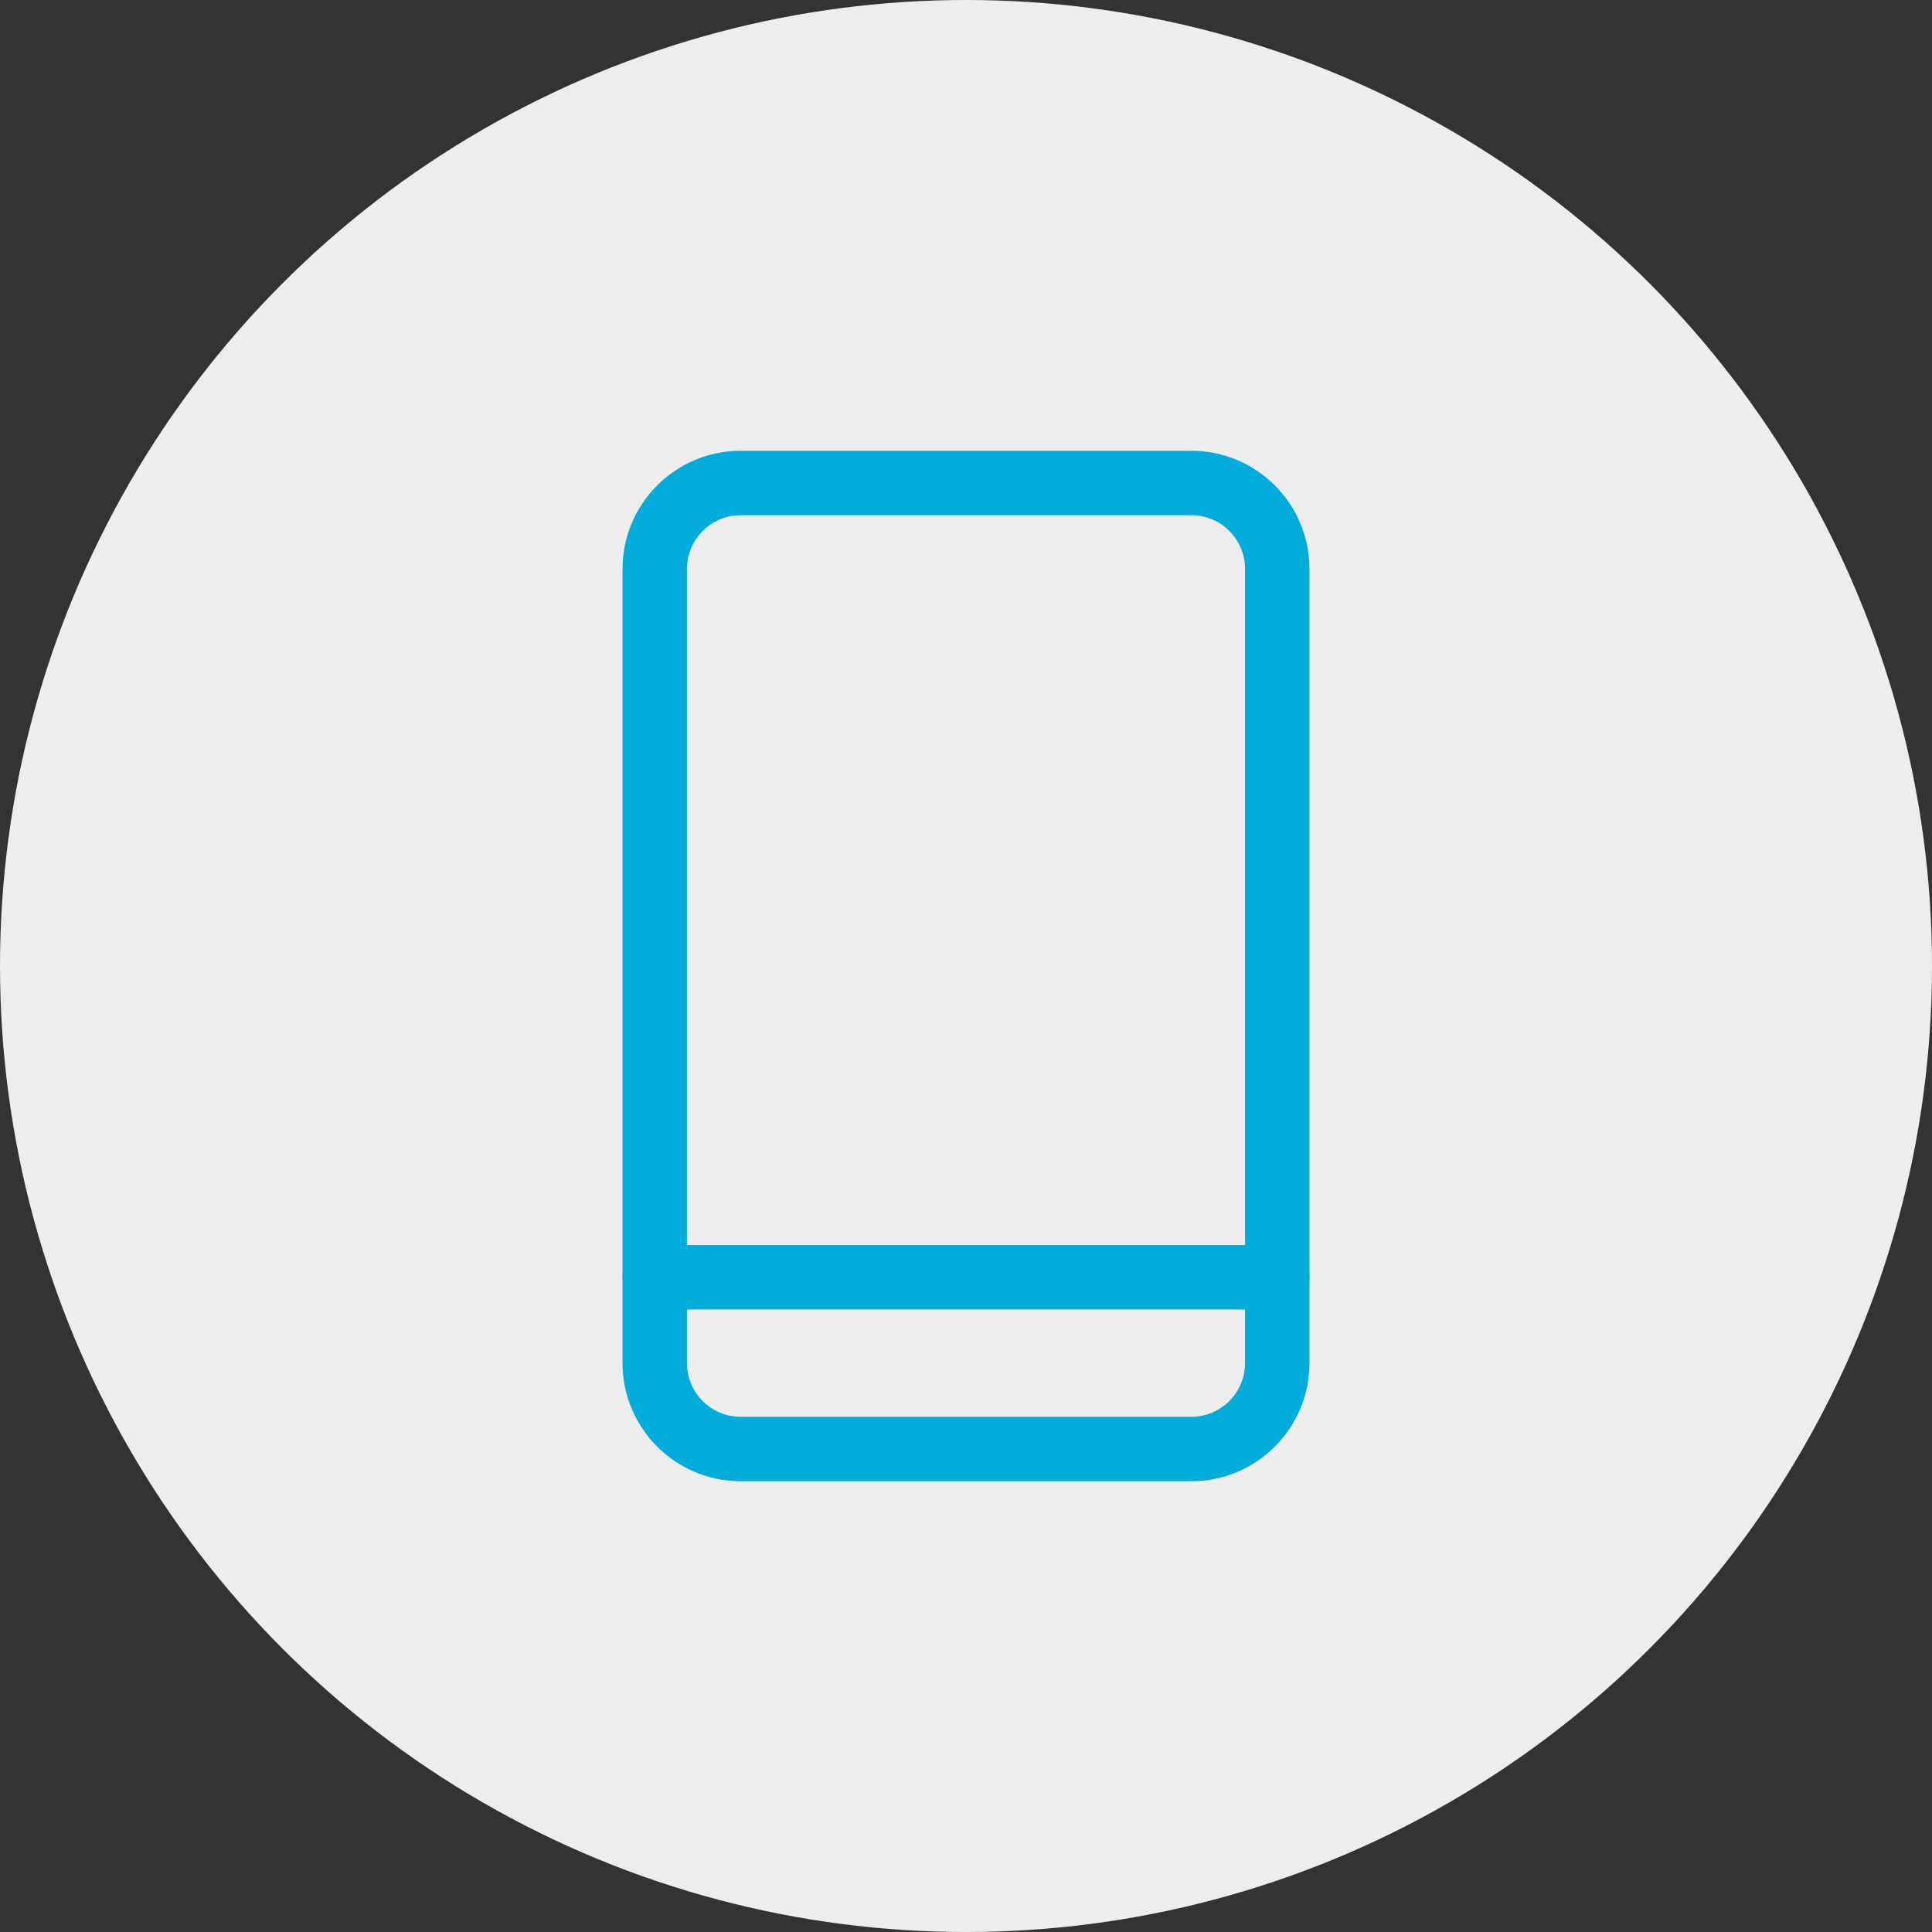 <svg width="30" height="30" viewBox="0 0 30 30" fill="none" xmlns="http://www.w3.org/2000/svg">
<rect x="0" y="0" width="30" height="30" fill="#333333" stroke="none"/>
<circle cx="15" cy="15" r="15" fill="#EEEDED"/>
<g clip-path="url(#clip0)">
<path d="M19.833 20.333H10.167C9.891 20.333 9.667 20.109 9.667 19.833C9.667 19.557 9.891 19.333 10.167 19.333H19.833C20.109 19.333 20.333 19.557 20.333 19.833C20.333 20.109 20.109 20.333 19.833 20.333Z" fill="#00ACDA"/>
<path d="M18.5 23H11.5C10.489 23 9.667 22.178 9.667 21.167V8.833C9.667 7.822 10.489 7 11.5 7H18.5C19.511 7 20.333 7.822 20.333 8.833V21.167C20.333 22.178 19.511 23 18.5 23ZM11.5 8C11.041 8 10.667 8.374 10.667 8.833V21.167C10.667 21.626 11.041 22 11.5 22H18.5C18.959 22 19.333 21.626 19.333 21.167V8.833C19.333 8.374 18.959 8 18.5 8H11.5Z" fill="#00ACDA"/>
</g>
<defs>
<clipPath id="clip0">
<rect width="16" height="16" fill="white" transform="translate(7 7)"/>
</clipPath>
</defs>
</svg>
